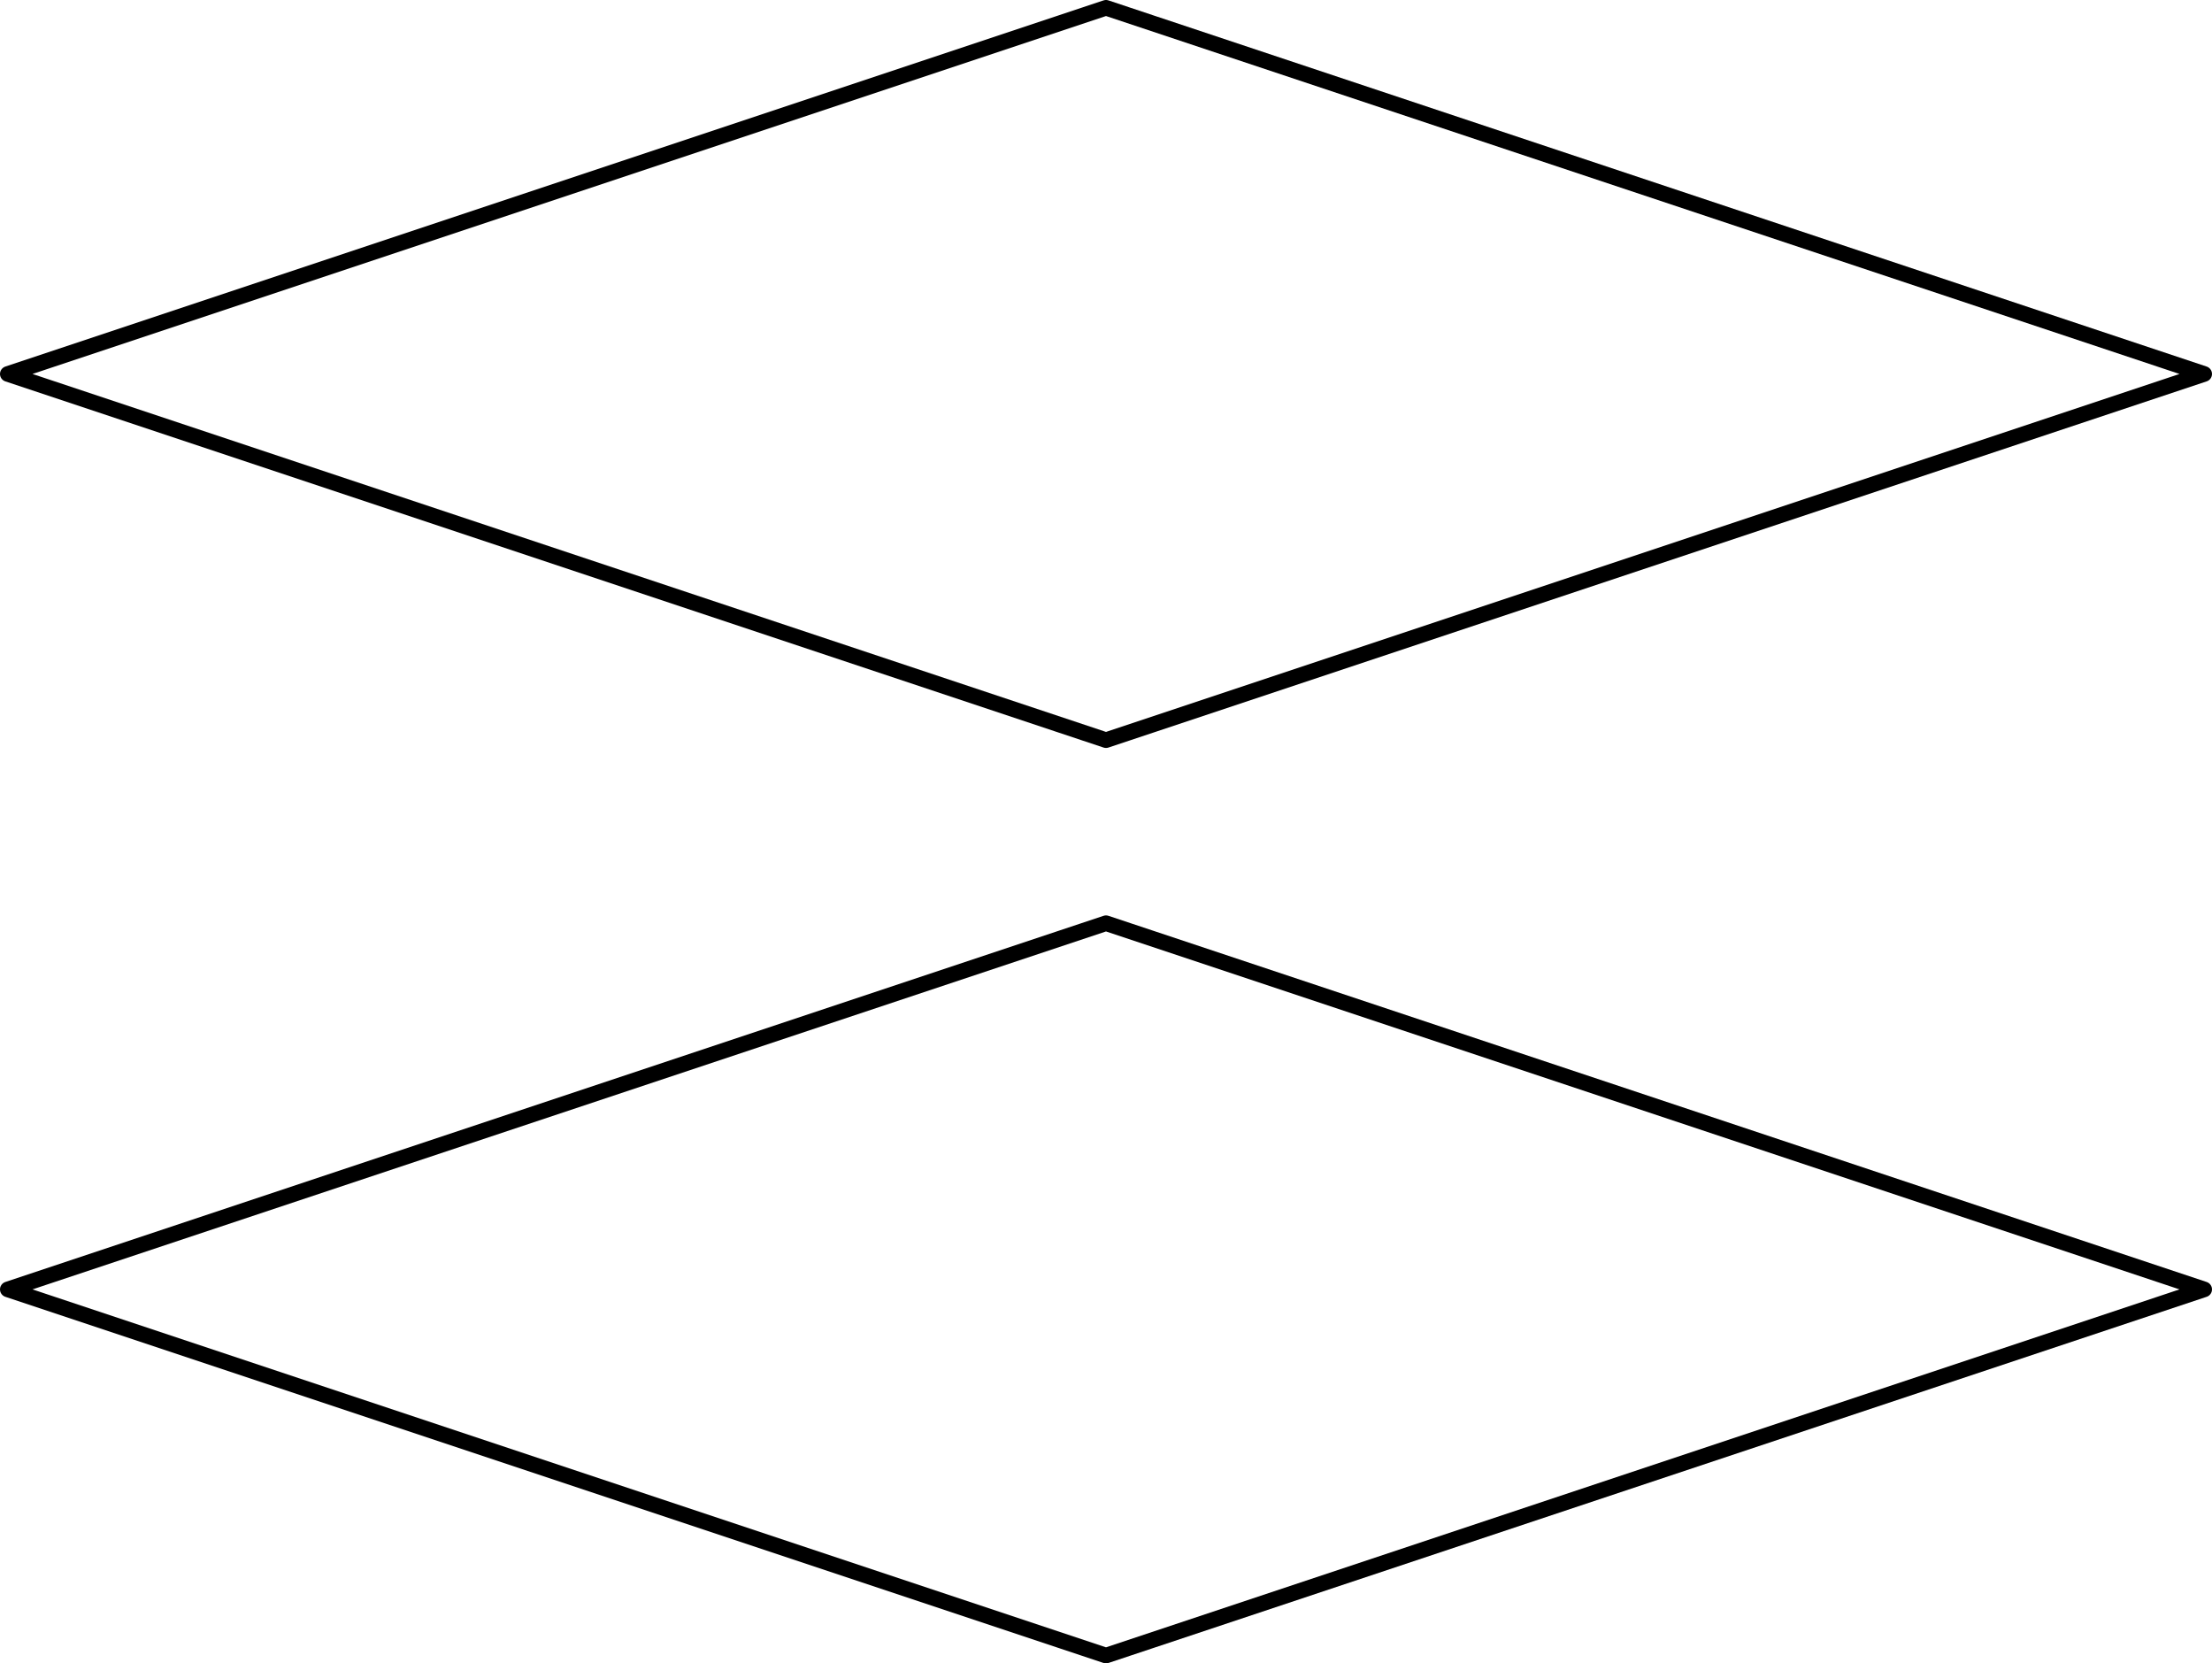 <?xml version='1.0' encoding='ISO-8859-1'?>
<!DOCTYPE svg PUBLIC "-//W3C//DTD SVG 1.1//EN" "http://www.w3.org/Graphics/SVG/1.1/DTD/svg11.dtd">
<!-- This file was generated by dvisvgm 1.0.11 () -->
<!-- Fri Apr 16 12:27:47 2021 -->
<svg height='106.948pt' version='1.1' viewBox='56.621 54.06 142.264 106.948' width='142.264pt' xmlns='http://www.w3.org/2000/svg' xmlns:xlink='http://www.w3.org/1999/xlink'>
<g id='page1'>
<g transform='matrix(1 0 0 1 57.123 160.507)'>
<path d='M 70.63 0L 141.26 -23.543L 70.63 -47.087L 0 -23.543L 70.63 0Z' fill='none' stroke='#000000' stroke-linecap='round' stroke-linejoin='round' stroke-miterlimit='10.037' stroke-width='1.004'/>
</g>
<g transform='matrix(1 0 0 1 57.123 160.507)'>
<path d='M 70.63 -58.858L 141.26 -82.402L 70.63 -105.945L 0 -82.402L 70.63 -58.858Z' fill='none' stroke='#000000' stroke-linecap='round' stroke-linejoin='round' stroke-miterlimit='10.037' stroke-width='1.004'/>
</g></g>
</svg>
